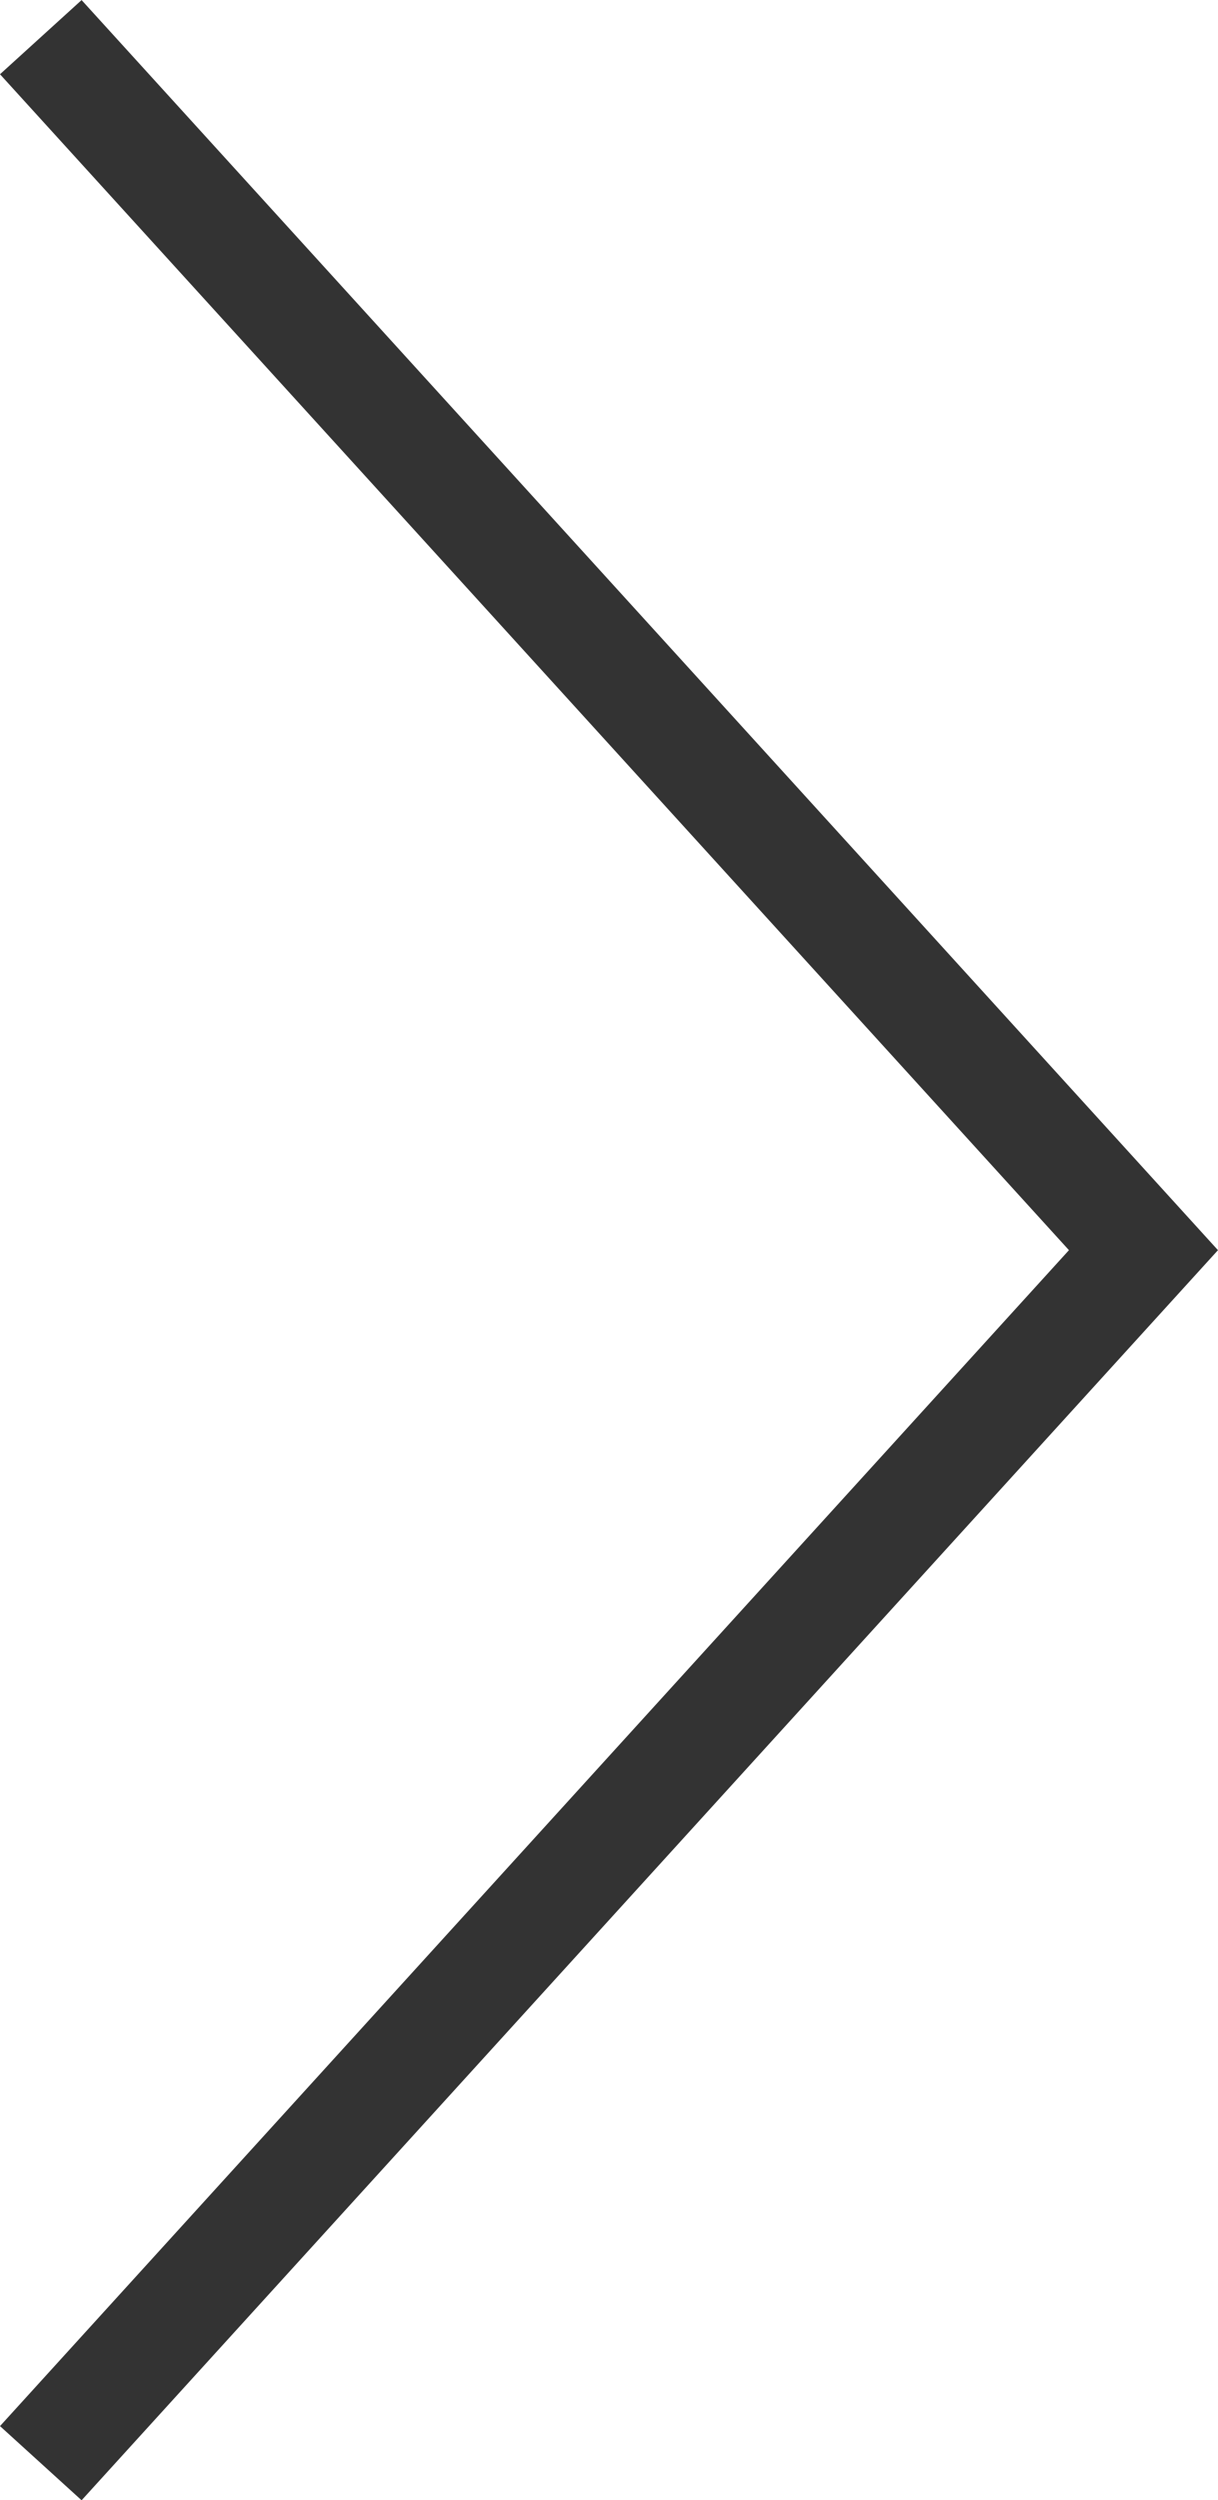 <svg xmlns="http://www.w3.org/2000/svg" width="11.046" height="22.673" viewBox="0 0 11.046 22.673">
  <path id="パス_20" data-name="パス 20" d="M275.632,1051.332l-10,11,10,11" transform="translate(276.002 1073.669) rotate(180)" fill="none" stroke="#333" stroke-width="1"/>
</svg>
